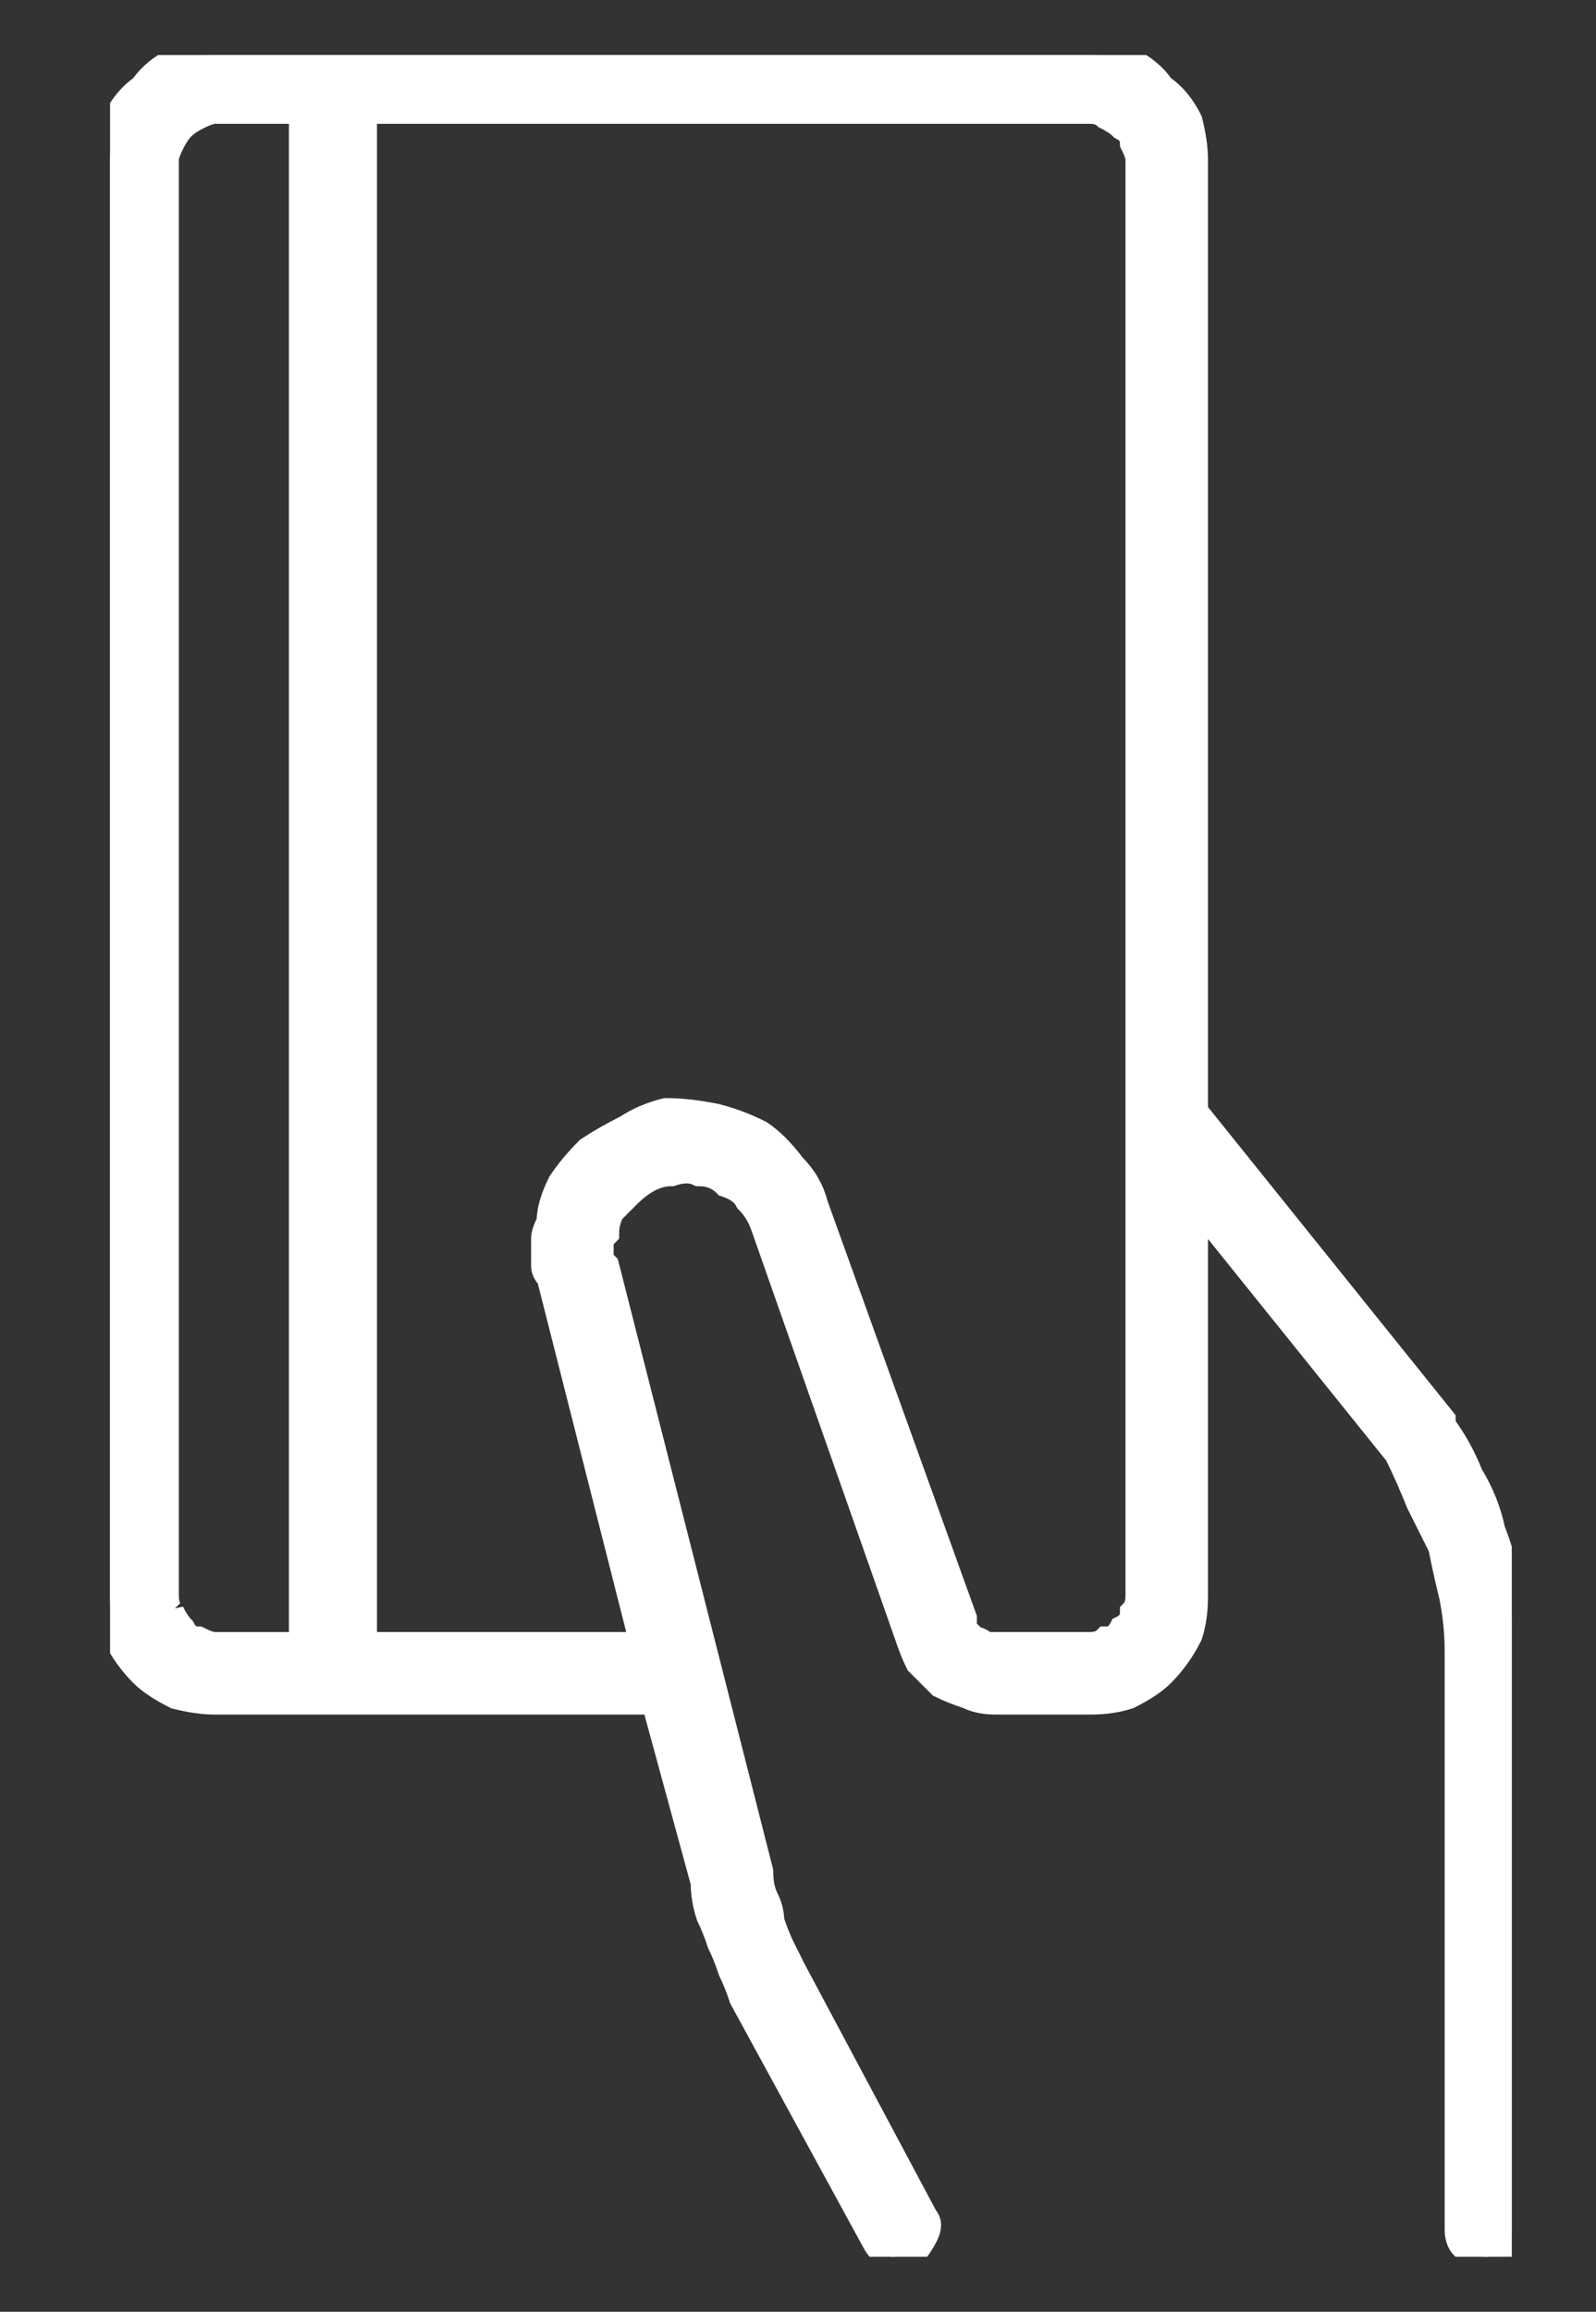<svg version="1.2" xmlns="http://www.w3.org/2000/svg" viewBox="0 0 29 42" width="29" height="42">
	<rect x="0" y="0" width="29" height="42" fill="#333333" stroke="none"/>
	<title>mobile-financial-svg</title>
	<defs>
		<clipPath clipPathUnits="userSpaceOnUse" id="cp1">
			<path d="m2 1h25.47v40h-25.47z"/>
		</clipPath>
	</defs>
	<style>
		tspan { white-space:pre } 
		.s0 { fill: #ffffff;stroke: #ffffff;stroke-width: .5 } 
	</style>
	<g id="Group_5418">
		<g id="Clip-Path: Group_5417" clip-path="url(#cp1)">
			<g id="Group_5417">
				<path id="Path_6183" fill-rule="evenodd" class="s0" d="m26.7 26.8q0.3 0.5 0.4 1 0.2 0.5 0.3 1.1 0.1 0.5 0.1 1.1v10.5q0 0.2-0.2 0.3-0.1 0.2-0.3 0.2-0.2 0-0.4-0.2-0.1-0.1-0.1-0.3v-10.5q0-0.5-0.1-1-0.1-0.4-0.2-0.9-0.2-0.4-0.4-0.8-0.2-0.5-0.4-0.9l-3.7-4.6v7.2q0 0.4-0.1 0.7-0.2 0.4-0.5 0.7-0.2 0.2-0.6 0.4-0.3 0.1-0.7 0.1h-1.7q-0.3 0-0.5-0.1-0.3-0.1-0.5-0.2-0.2-0.2-0.4-0.4-0.1-0.2-0.2-0.5l-2.6-7.4q-0.1-0.3-0.3-0.5-0.1-0.2-0.4-0.3-0.2-0.2-0.5-0.2-0.2-0.1-0.5 0-0.2 0-0.4 0.1-0.2 0.1-0.4 0.3-0.1 0.1-0.3 0.3-0.1 0.2-0.1 0.4-0.1 0.1-0.1 0.2 0 0 0 0.1 0 0.1 0 0.2 0 0 0.1 0.1l2.8 11q0 0 0 0 0 0.3 0.1 0.5 0.1 0.2 0.1 0.4 0.1 0.3 0.2 0.5 0.1 0.2 0.2 0.4l2.4 4.5q0.1 0.1 0 0.3-0.1 0.2-0.2 0.3-0.2 0.1-0.4 0.1-0.2-0.1-0.3-0.3l-2.4-4.4q-0.1-0.3-0.2-0.5-0.1-0.3-0.2-0.5-0.1-0.3-0.2-0.5-0.1-0.3-0.1-0.6l-0.9-3.3h-8q-0.3 0-0.7-0.1-0.4-0.2-0.6-0.4-0.3-0.3-0.5-0.7-0.1-0.3-0.1-0.7v-26.1q0-0.3 0.1-0.7 0.2-0.4 0.5-0.6 0.2-0.3 0.6-0.5 0.4-0.1 0.7-0.1h15.9q0.4 0 0.7 0.1 0.4 0.2 0.6 0.5 0.3 0.2 0.5 0.6 0.1 0.4 0.1 0.7v17.3l4.5 5.6v0.1q0.3 0.4 0.5 0.9zm-23.6 2.5q0.1 0.2 0.2 0.3 0.1 0.2 0.3 0.2 0.2 0.1 0.3 0.1h1.6v-27.9h-1.6q-0.1 0-0.3 0.1-0.2 0.1-0.3 0.2-0.1 0.1-0.2 0.3-0.1 0.2-0.1 0.3v26.1q0 0.2 0.1 0.3zm17.6-26.4q0-0.1-0.1-0.3 0-0.2-0.2-0.3-0.1-0.1-0.3-0.2-0.1-0.1-0.3-0.1h-13.2v27.9h5.1l-1.7-6.7q0 0 0 0-0.1-0.1-0.1-0.2 0-0.1 0-0.3 0-0.1 0-0.2 0-0.1 0.1-0.3 0-0.3 0.2-0.7 0.2-0.3 0.5-0.6 0.3-0.2 0.7-0.4 0.3-0.2 0.7-0.3 0.4 0 0.9 0.1 0.4 0.1 0.8 0.3 0.3 0.2 0.6 0.6 0.3 0.3 0.4 0.7l2.7 7.5q0 0.1 0 0.2 0.1 0.1 0.2 0.2 0.1 0 0.2 0.1 0.1 0 0.2 0h1.7q0.2 0 0.3-0.1 0.2 0 0.3-0.2 0.2-0.1 0.2-0.3 0.1-0.1 0.1-0.3c0 0 0-26.1 0-26.1z"/>
			</g>
		</g>
	</g>
</svg>